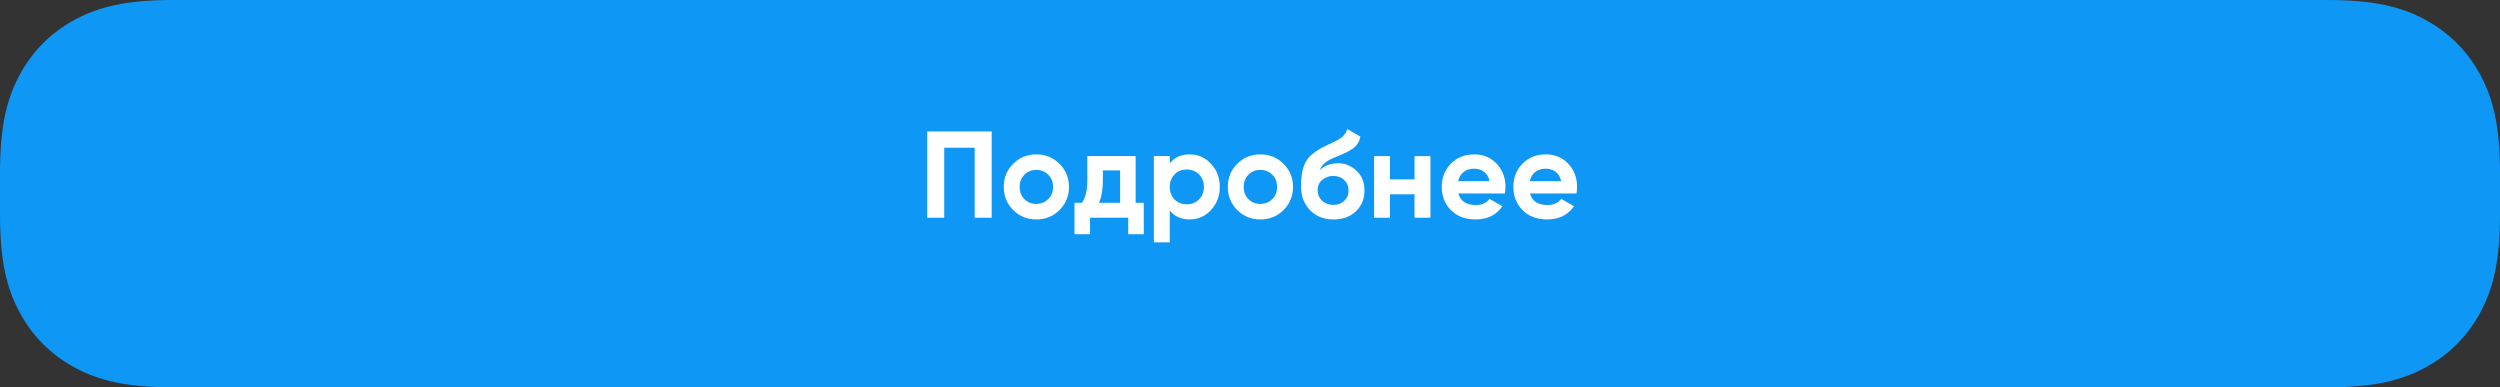 <?xml version="1.0" encoding="UTF-8"?> <svg xmlns="http://www.w3.org/2000/svg" xmlns:xlink="http://www.w3.org/1999/xlink" width="426px" height="66px" viewBox="0 0 426 66"><rect x="0" y="0" width="426" height="66" fill="#333333" stroke="none"/> <title>Group 8</title> <g id="Page-1" stroke="none" stroke-width="1" fill="none" fill-rule="evenodd"> <g id="Traffic-Guru-1440" transform="translate(-71, -3436)"> <g id="Group-22" transform="translate(50, 2839)"> <g id="Group-8" transform="translate(21, 597)"> <path d="M29.626,3.40518506e-16 L396.374,-6.17702827e-15 C404.611,4.82176224e-15 409.136,1.16 413.211,3.339 C417.285,5.518 420.482,8.715 422.661,12.789 C424.84,16.864 426,21.389 426,29.626 L426,36.374 C426,44.611 424.84,49.136 422.661,53.211 C420.482,57.285 417.285,60.482 413.211,62.661 C409.136,64.84 404.611,66 396.374,66 L29.626,66 C21.389,66 16.864,64.84 12.789,62.661 C8.715,60.482 5.518,57.285 3.339,53.211 C1.16,49.136 -4.86908811e-16,44.611 6.23765616e-16,36.374 L1.75675405e-15,29.626 C-1.37131481e-15,21.389 1.16,16.864 3.339,12.789 C5.518,8.715 8.715,5.518 12.789,3.339 C16.864,1.16 21.389,-2.65807311e-16 29.626,3.40518506e-16 Z" id="Rectangle" fill="#0F97F6"></path> <g id="Group-6" transform="translate(158, 22)" fill="#FFFFFF" fill-rule="nonzero"> <g id="Подробнее"> <polygon id="Path" points="10.983 0.399 10.983 15.099 8.085 15.099 8.085 3.171 2.898 3.171 2.898 15.099 0 15.099 0 0.399"></polygon> <path d="M22.533,13.797 C21.455,14.861 20.139,15.393 18.585,15.393 C17.031,15.393 15.719,14.857 14.648,13.787 C13.576,12.716 13.041,11.403 13.041,9.849 C13.041,8.295 13.576,6.982 14.648,5.912 C15.719,4.84 17.031,4.305 18.585,4.305 C20.139,4.305 21.455,4.84 22.533,5.912 C23.611,6.982 24.15,8.295 24.15,9.849 C24.15,11.403 23.611,12.719 22.533,13.797 Z M16.548,11.928 C17.094,12.474 17.773,12.747 18.585,12.747 C19.397,12.747 20.076,12.474 20.622,11.928 C21.168,11.382 21.441,10.689 21.441,9.849 C21.441,9.009 21.168,8.316 20.622,7.77 C20.076,7.224 19.397,6.951 18.585,6.951 C17.773,6.951 17.098,7.224 16.558,7.77 C16.02,8.316 15.75,9.009 15.75,9.849 C15.75,10.689 16.016,11.382 16.548,11.928 Z" id="Shape"></path> <path d="M35.511,12.558 L36.897,12.558 L36.897,17.913 L34.251,17.913 L34.251,15.099 L27.741,15.099 L27.741,17.913 L25.095,17.913 L25.095,12.558 L26.376,12.558 C26.978,11.662 27.279,10.423 27.279,8.841 L27.279,4.599 L35.511,4.599 L35.511,12.558 Z M29.274,12.558 L32.865,12.558 L32.865,7.035 L29.925,7.035 L29.925,8.841 C29.925,10.325 29.708,11.564 29.274,12.558 Z" id="Shape"></path> <path d="M44.73,4.305 C46.144,4.305 47.352,4.84 48.352,5.912 C49.353,6.982 49.854,8.295 49.854,9.849 C49.854,11.403 49.353,12.716 48.352,13.787 C47.352,14.857 46.144,15.393 44.73,15.393 C43.26,15.393 42.126,14.882 41.328,13.86 L41.328,19.299 L38.619,19.299 L38.619,4.599 L41.328,4.599 L41.328,5.838 C42.126,4.816 43.26,4.305 44.73,4.305 Z M42.147,11.991 C42.693,12.537 43.386,12.81 44.226,12.81 C45.066,12.81 45.763,12.534 46.316,11.98 C46.868,11.428 47.145,10.717 47.145,9.849 C47.145,8.981 46.868,8.271 46.316,7.718 C45.763,7.165 45.066,6.888 44.226,6.888 C43.386,6.888 42.693,7.165 42.147,7.718 C41.601,8.271 41.328,8.981 41.328,9.849 C41.328,10.717 41.601,11.431 42.147,11.991 Z" id="Shape"></path> <path d="M60.711,13.797 C59.633,14.861 58.317,15.393 56.763,15.393 C55.209,15.393 53.897,14.857 52.825,13.787 C51.755,12.716 51.219,11.403 51.219,9.849 C51.219,8.295 51.755,6.982 52.825,5.912 C53.897,4.84 55.209,4.305 56.763,4.305 C58.317,4.305 59.633,4.84 60.711,5.912 C61.789,6.982 62.328,8.295 62.328,9.849 C62.328,11.403 61.789,12.719 60.711,13.797 Z M54.726,11.928 C55.272,12.474 55.951,12.747 56.763,12.747 C57.575,12.747 58.254,12.474 58.8,11.928 C59.346,11.382 59.619,10.689 59.619,9.849 C59.619,9.009 59.346,8.316 58.8,7.77 C58.254,7.224 57.575,6.951 56.763,6.951 C55.951,6.951 55.276,7.224 54.736,7.77 C54.197,8.316 53.928,9.009 53.928,9.849 C53.928,10.689 54.194,11.382 54.726,11.928 Z" id="Shape"></path> <path d="M69.216,15.393 C67.564,15.393 66.231,14.861 65.216,13.797 C64.201,12.733 63.693,11.382 63.693,9.744 C63.693,7.952 63.959,6.569 64.491,5.596 C65.023,4.623 66.094,3.738 67.704,2.94 C67.942,2.828 68.278,2.671 68.712,2.467 C69.146,2.264 69.444,2.121 69.605,2.037 C69.766,1.953 69.986,1.827 70.266,1.659 C70.546,1.491 70.746,1.341 70.865,1.208 C70.984,1.075 71.113,0.903 71.253,0.693 C71.393,0.483 71.505,0.252 71.589,0 L73.815,1.281 C73.633,2.135 73.224,2.796 72.587,3.265 C71.95,3.735 70.994,4.214 69.72,4.704 C68.824,5.054 68.173,5.404 67.767,5.754 C67.361,6.104 67.067,6.524 66.885,7.014 C67.669,6.216 68.719,5.817 70.035,5.817 C71.197,5.817 72.233,6.24 73.143,7.088 C74.053,7.934 74.508,9.058 74.508,10.458 C74.508,11.9 74.022,13.083 73.049,14.007 C72.076,14.931 70.798,15.393 69.216,15.393 Z M67.284,12.201 C67.802,12.677 68.439,12.915 69.195,12.915 C69.951,12.915 70.574,12.684 71.064,12.222 C71.554,11.76 71.799,11.172 71.799,10.458 C71.799,9.744 71.554,9.152 71.064,8.684 C70.574,8.214 69.944,7.98 69.174,7.98 C68.488,7.98 67.876,8.197 67.337,8.631 C66.797,9.065 66.528,9.646 66.528,10.374 C66.528,11.116 66.78,11.725 67.284,12.201 Z" id="Shape"></path> <polygon id="Path" points="83.034 4.599 85.743 4.599 85.743 15.099 83.034 15.099 83.034 11.109 78.855 11.109 78.855 15.099 76.146 15.099 76.146 4.599 78.855 4.599 78.855 8.568 83.034 8.568"></polygon> <path d="M90.51,10.962 C90.874,12.278 91.861,12.936 93.471,12.936 C94.507,12.936 95.291,12.586 95.823,11.886 L98.007,13.146 C96.971,14.644 95.445,15.393 93.429,15.393 C91.693,15.393 90.3,14.868 89.25,13.818 C88.2,12.768 87.675,11.445 87.675,9.849 C87.675,8.267 88.193,6.947 89.229,5.891 C90.265,4.833 91.595,4.305 93.219,4.305 C94.759,4.305 96.029,4.837 97.031,5.901 C98.031,6.965 98.532,8.281 98.532,9.849 C98.532,10.199 98.497,10.57 98.427,10.962 L90.51,10.962 Z M90.468,8.862 L95.823,8.862 C95.669,8.148 95.35,7.616 94.868,7.266 C94.385,6.916 93.835,6.741 93.219,6.741 C92.491,6.741 91.889,6.926 91.413,7.298 C90.937,7.668 90.622,8.19 90.468,8.862 Z" id="Shape"></path> <path d="M102.711,10.962 C103.075,12.278 104.062,12.936 105.672,12.936 C106.708,12.936 107.492,12.586 108.024,11.886 L110.208,13.146 C109.172,14.644 107.646,15.393 105.63,15.393 C103.894,15.393 102.501,14.868 101.451,13.818 C100.401,12.768 99.876,11.445 99.876,9.849 C99.876,8.267 100.394,6.947 101.43,5.891 C102.466,4.833 103.796,4.305 105.42,4.305 C106.96,4.305 108.231,4.837 109.231,5.901 C110.233,6.965 110.733,8.281 110.733,9.849 C110.733,10.199 110.698,10.57 110.628,10.962 L102.711,10.962 Z M102.669,8.862 L108.024,8.862 C107.87,8.148 107.552,7.616 107.069,7.266 C106.585,6.916 106.036,6.741 105.42,6.741 C104.692,6.741 104.09,6.926 103.614,7.298 C103.138,7.668 102.823,8.19 102.669,8.862 Z" id="Shape"></path> </g> </g> </g> </g> </g> </g> </svg> 